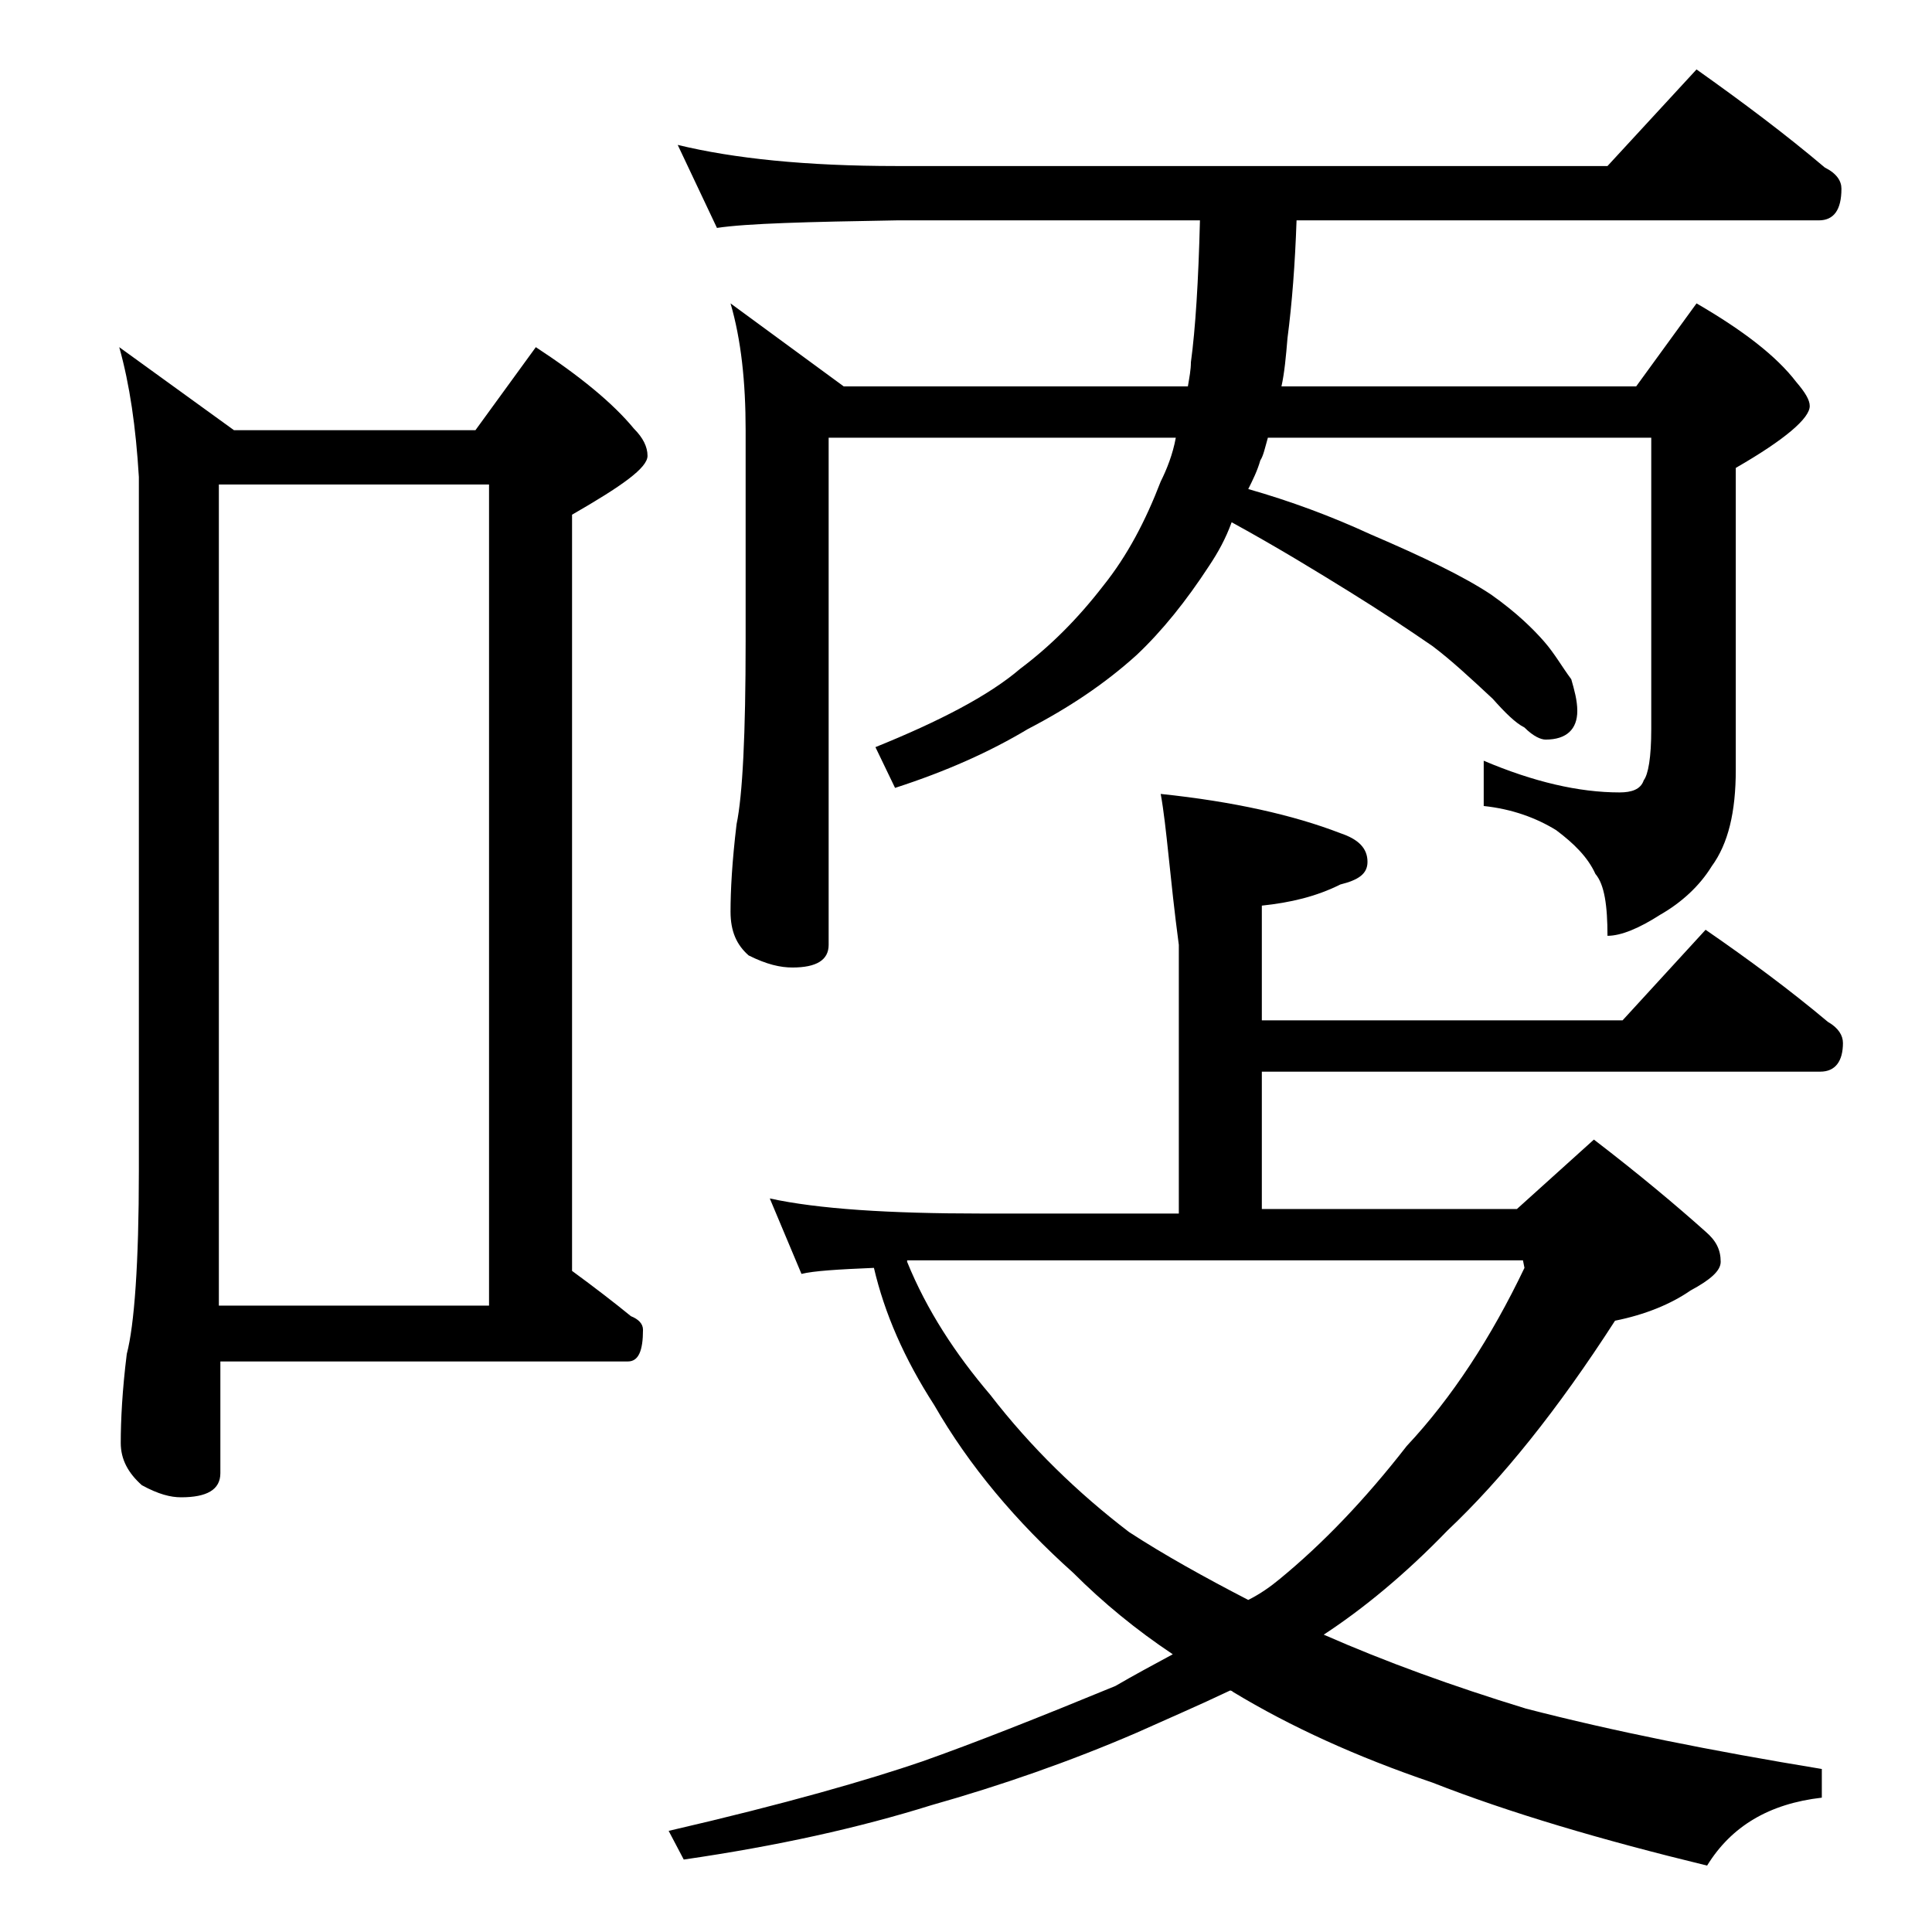<?xml version="1.0" encoding="utf-8"?>
<!-- Generator: Adobe Illustrator 18.0.0, SVG Export Plug-In . SVG Version: 6.00 Build 0)  -->
<!DOCTYPE svg PUBLIC "-//W3C//DTD SVG 1.1//EN" "http://www.w3.org/Graphics/SVG/1.1/DTD/svg11.dtd">
<svg version="1.1" id="Layer_1" xmlns="http://www.w3.org/2000/svg" xmlns:xlink="http://www.w3.org/1999/xlink" x="0px" y="0px"
	 viewBox="0 0 128 128" enable-background="new 0 0 128 128" xml:space="preserve">
<path d="M7.9,23l7.6,5.5h16l4-5.5c2.9,1.9,5.1,3.7,6.5,5.4c0.6,0.6,0.9,1.2,0.9,1.8c0,0.8-1.7,2-5,3.9v50.1c1.5,1.1,2.8,2.1,3.9,3
	c0.5,0.2,0.8,0.5,0.8,0.9c0,1.4-0.3,2.1-1,2.1h-27v7.4c0,1.1-0.9,1.6-2.6,1.6c-0.7,0-1.5-0.2-2.6-0.8c-0.9-0.8-1.4-1.7-1.4-2.8
	c0-1.5,0.1-3.5,0.4-5.9c0.5-1.9,0.8-6,0.8-12.1v-46C9,28.3,8.6,25.5,7.9,23z M14.5,86.5h17.9V32.1H14.5V86.5z M76.9,52.6
	c4.8,0.5,8.8,1.4,11.9,2.6c1.2,0.4,1.8,1,1.8,1.9c0,0.8-0.6,1.2-1.8,1.5c-1.6,0.8-3.3,1.2-5.2,1.4v7.6h23.9l5.5-6
	c2.9,2,5.6,4,8.1,6.1c0.7,0.4,1,0.9,1,1.4c0,1.2-0.5,1.9-1.5,1.9h-37v9.1h16.9l5.1-4.6c3,2.3,5.5,4.4,7.4,6.1c0.7,0.6,1,1.2,1,2
	c0,0.6-0.7,1.2-2,1.9c-1.3,0.9-3,1.6-5,2c-3.8,5.9-7.5,10.5-11.1,13.9c-2.8,2.9-5.6,5.2-8.2,6.9c4.1,1.8,8.5,3.4,13.4,4.9
	c5.8,1.5,12.3,2.8,19.6,4v1.9c-3.5,0.4-6,1.9-7.6,4.5c-7-1.7-13.1-3.5-18.2-5.5c-5-1.7-9.4-3.7-13.2-6c-0.1-0.1-0.2-0.1-0.2-0.1
	c-2.1,1-4.2,1.9-6.2,2.8c-4.4,1.9-9,3.5-13.6,4.8c-4.8,1.5-10.2,2.7-16.4,3.6l-1-1.9c7.8-1.8,13.3-3.4,16.8-4.6
	c3.4-1.2,7.7-2.9,12.8-5c1.2-0.7,2.5-1.4,3.8-2.1c-2.4-1.6-4.6-3.4-6.6-5.4c-3.8-3.4-6.9-7.1-9.2-11.1c-2-3.1-3.3-6.1-4-9.1
	c-2.4,0.1-4,0.2-4.8,0.4l-2.1-5c3.2,0.7,7.9,1,14,1h13.1V62.6C77.5,58.1,77.3,54.8,76.9,52.6z M44.9,9.6c3.7,0.9,8.5,1.4,14.5,1.4
	h47.1l5.9-6.4c3.1,2.2,5.9,4.3,8.5,6.5c0.8,0.4,1.1,0.9,1.1,1.4c0,1.4-0.5,2.1-1.5,2.1H85.9c-0.1,2.9-0.3,5.5-0.6,7.8
	c-0.1,1.2-0.2,2.3-0.4,3.2h23.5l4-5.5c3.1,1.8,5.3,3.5,6.6,5.2c0.6,0.7,0.9,1.2,0.9,1.6c0,0.8-1.6,2.2-4.9,4.1v20
	c0,2.8-0.5,4.9-1.6,6.4c-0.8,1.3-2,2.4-3.4,3.2c-1.4,0.9-2.6,1.4-3.5,1.4c0-2-0.2-3.4-0.8-4.1c-0.5-1.1-1.4-2-2.6-2.9
	c-1.3-0.8-2.9-1.4-4.8-1.6v-3c3.3,1.4,6.3,2.1,9,2.1c0.8,0,1.4-0.2,1.6-0.8c0.3-0.4,0.5-1.5,0.5-3.4V29H84c-0.2,0.7-0.3,1.2-0.5,1.5
	c-0.2,0.7-0.5,1.3-0.8,1.9c2.8,0.8,5.5,1.8,8.1,3c3.5,1.5,6.2,2.8,8,4c1.7,1.2,2.8,2.3,3.5,3.1c0.7,0.8,1.2,1.7,1.8,2.5
	c0.2,0.7,0.4,1.4,0.4,2.1c0,1.2-0.7,1.9-2.1,1.9c-0.3,0-0.8-0.2-1.4-0.8c-0.6-0.3-1.3-1-2.1-1.9c-1.5-1.4-2.8-2.6-4-3.5
	c-1.6-1.1-3.4-2.3-5.5-3.6c-2.1-1.3-4.7-2.9-7.8-4.6c-0.4,1.1-0.9,2-1.5,2.9c-1.5,2.3-3.1,4.3-4.8,5.9c-2.1,1.9-4.5,3.5-7.2,4.9
	c-2.5,1.5-5.4,2.8-8.8,3.9L58,49.5c4.2-1.7,7.5-3.4,9.6-5.2c2-1.5,3.8-3.3,5.5-5.5c1.6-2,2.8-4.3,3.8-6.9c0.4-0.8,0.8-1.8,1-2.9h-23
	v33.6c0,1-0.8,1.5-2.4,1.5c-0.8,0-1.7-0.2-2.9-0.8c-0.8-0.7-1.2-1.6-1.2-2.9c0-1.4,0.1-3.3,0.4-5.8c0.4-1.9,0.6-6,0.6-12.1V28.5
	c0-3.2-0.3-6-1-8.4l7.5,5.5h22.8c0.1-0.6,0.2-1.1,0.2-1.6c0.3-2.2,0.5-5.4,0.6-9.4H59.4c-5.9,0.1-9.9,0.2-11.9,0.5L44.9,9.6z
	 M60.1,83.6c1.3,3.2,3.2,6.1,5.5,8.8c2.7,3.5,5.8,6.5,9.2,9.1c2.3,1.5,5,3,7.9,4.5c0.8-0.4,1.5-0.9,2.1-1.4c2.8-2.3,5.6-5.2,8.4-8.8
	c3-3.2,5.6-7.2,7.8-11.8l-0.1-0.5H60.1z"/>
</svg>
